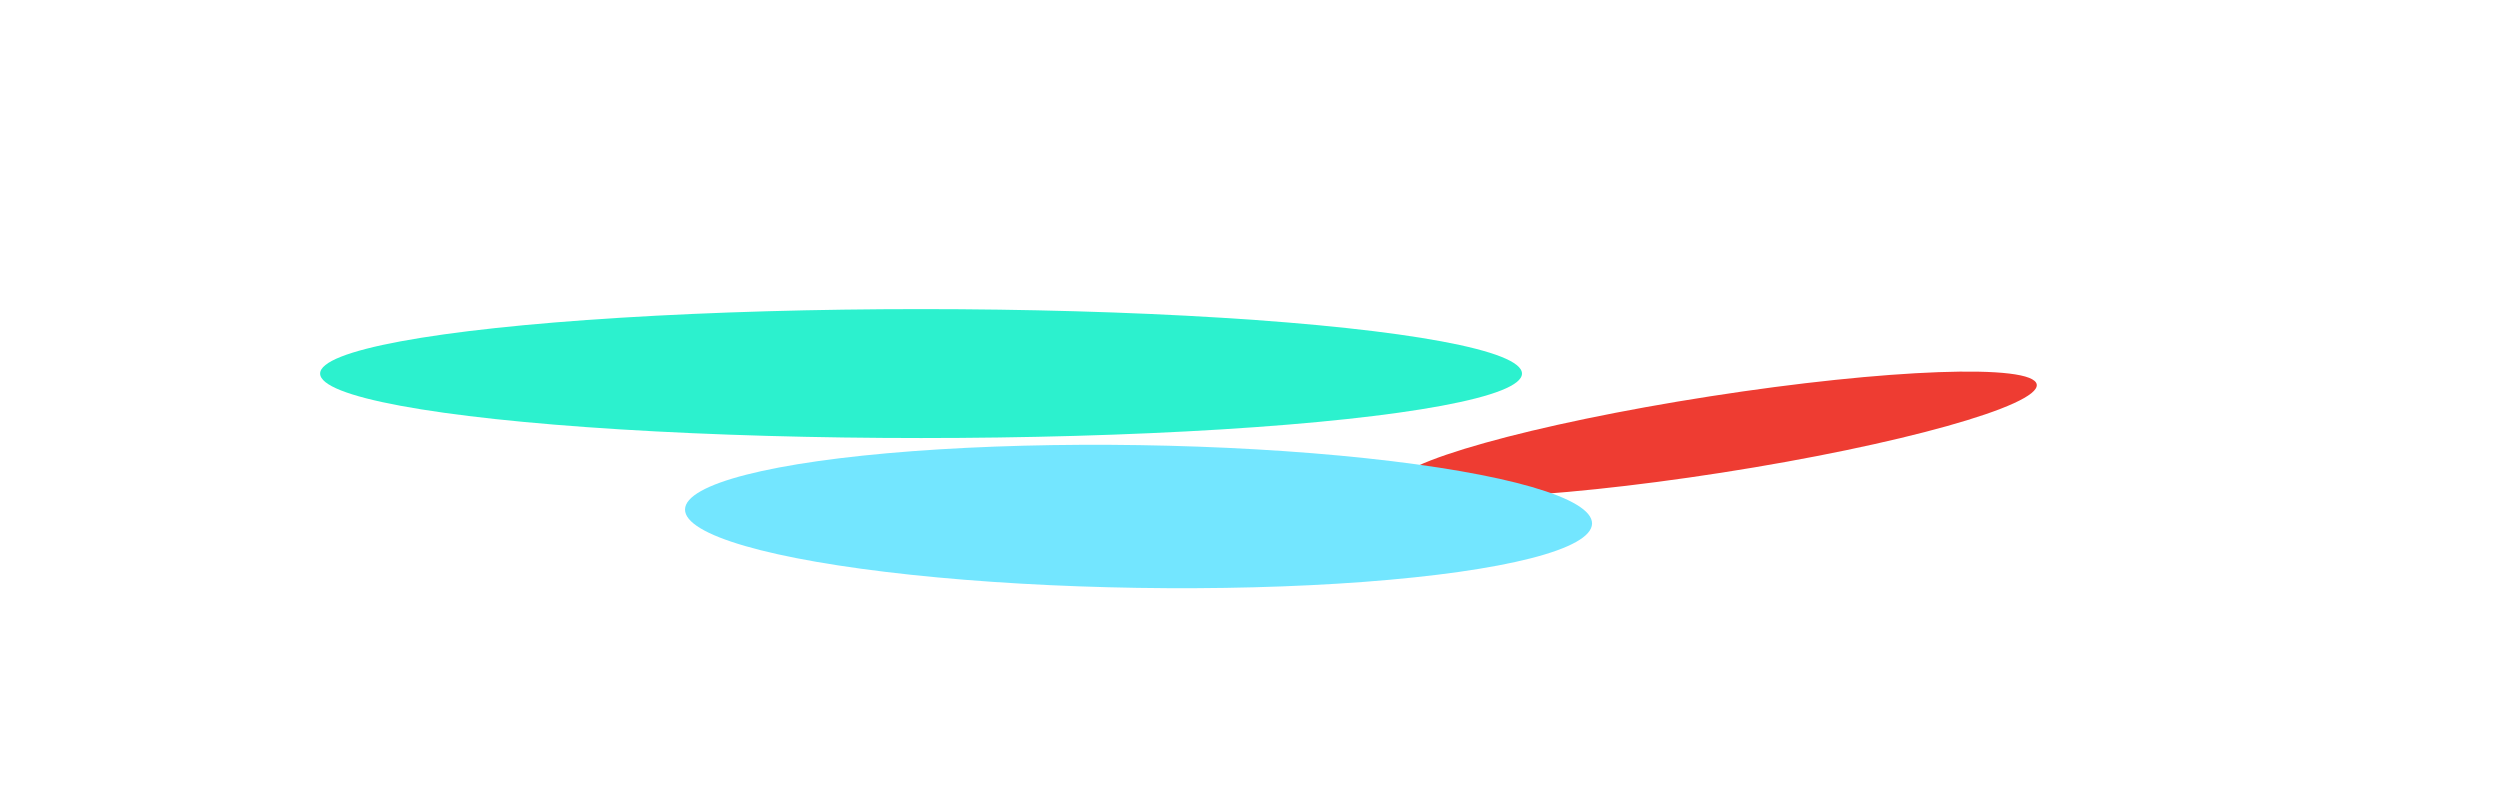 <?xml version="1.0" encoding="UTF-8"?> <svg xmlns="http://www.w3.org/2000/svg" width="492" height="157" viewBox="0 0 492 157" fill="none"> <g clip-path="url(#clip0_146_592)"> <g filter="url(#filter0_f_146_592)"> <ellipse cx="181.263" cy="73.519" rx="118.263" ry="12.687" fill="#2CF1CE"></ellipse> </g> <g filter="url(#filter1_f_146_592)"> <ellipse cx="337.692" cy="85.509" rx="63.9" ry="7.599" transform="rotate(-8.862 337.692 85.509)" fill="#EE3C32"></ellipse> </g> <g filter="url(#filter2_f_146_592)"> <ellipse cx="224.064" cy="101.648" rx="89.263" ry="14.046" transform="rotate(0.896 224.064 101.648)" fill="#73E6FF"></ellipse> </g> </g> <defs> <filter id="filter0_f_146_592" x="13" y="10.832" width="336.525" height="125.374" filterUnits="userSpaceOnUse" color-interpolation-filters="sRGB"> <feFlood flood-opacity="0" result="BackgroundImageFix"></feFlood> <feBlend mode="normal" in="SourceGraphic" in2="BackgroundImageFix" result="shape"></feBlend> <feGaussianBlur stdDeviation="25" result="effect1_foregroundBlur_146_592"></feGaussianBlur> </filter> <filter id="filter1_f_146_592" x="224.543" y="23.128" width="226.297" height="124.763" filterUnits="userSpaceOnUse" color-interpolation-filters="sRGB"> <feFlood flood-opacity="0" result="BackgroundImageFix"></feFlood> <feBlend mode="normal" in="SourceGraphic" in2="BackgroundImageFix" result="shape"></feBlend> <feGaussianBlur stdDeviation="25" result="effect1_foregroundBlur_146_592"></feGaussianBlur> </filter> <filter id="filter2_f_146_592" x="84.811" y="37.533" width="278.505" height="128.23" filterUnits="userSpaceOnUse" color-interpolation-filters="sRGB"> <feFlood flood-opacity="0" result="BackgroundImageFix"></feFlood> <feBlend mode="normal" in="SourceGraphic" in2="BackgroundImageFix" result="shape"></feBlend> <feGaussianBlur stdDeviation="25" result="effect1_foregroundBlur_146_592"></feGaussianBlur> </filter> <clipPath id="clip0_146_592"> <rect width="492" height="157" fill="white"></rect> </clipPath> </defs> </svg> 